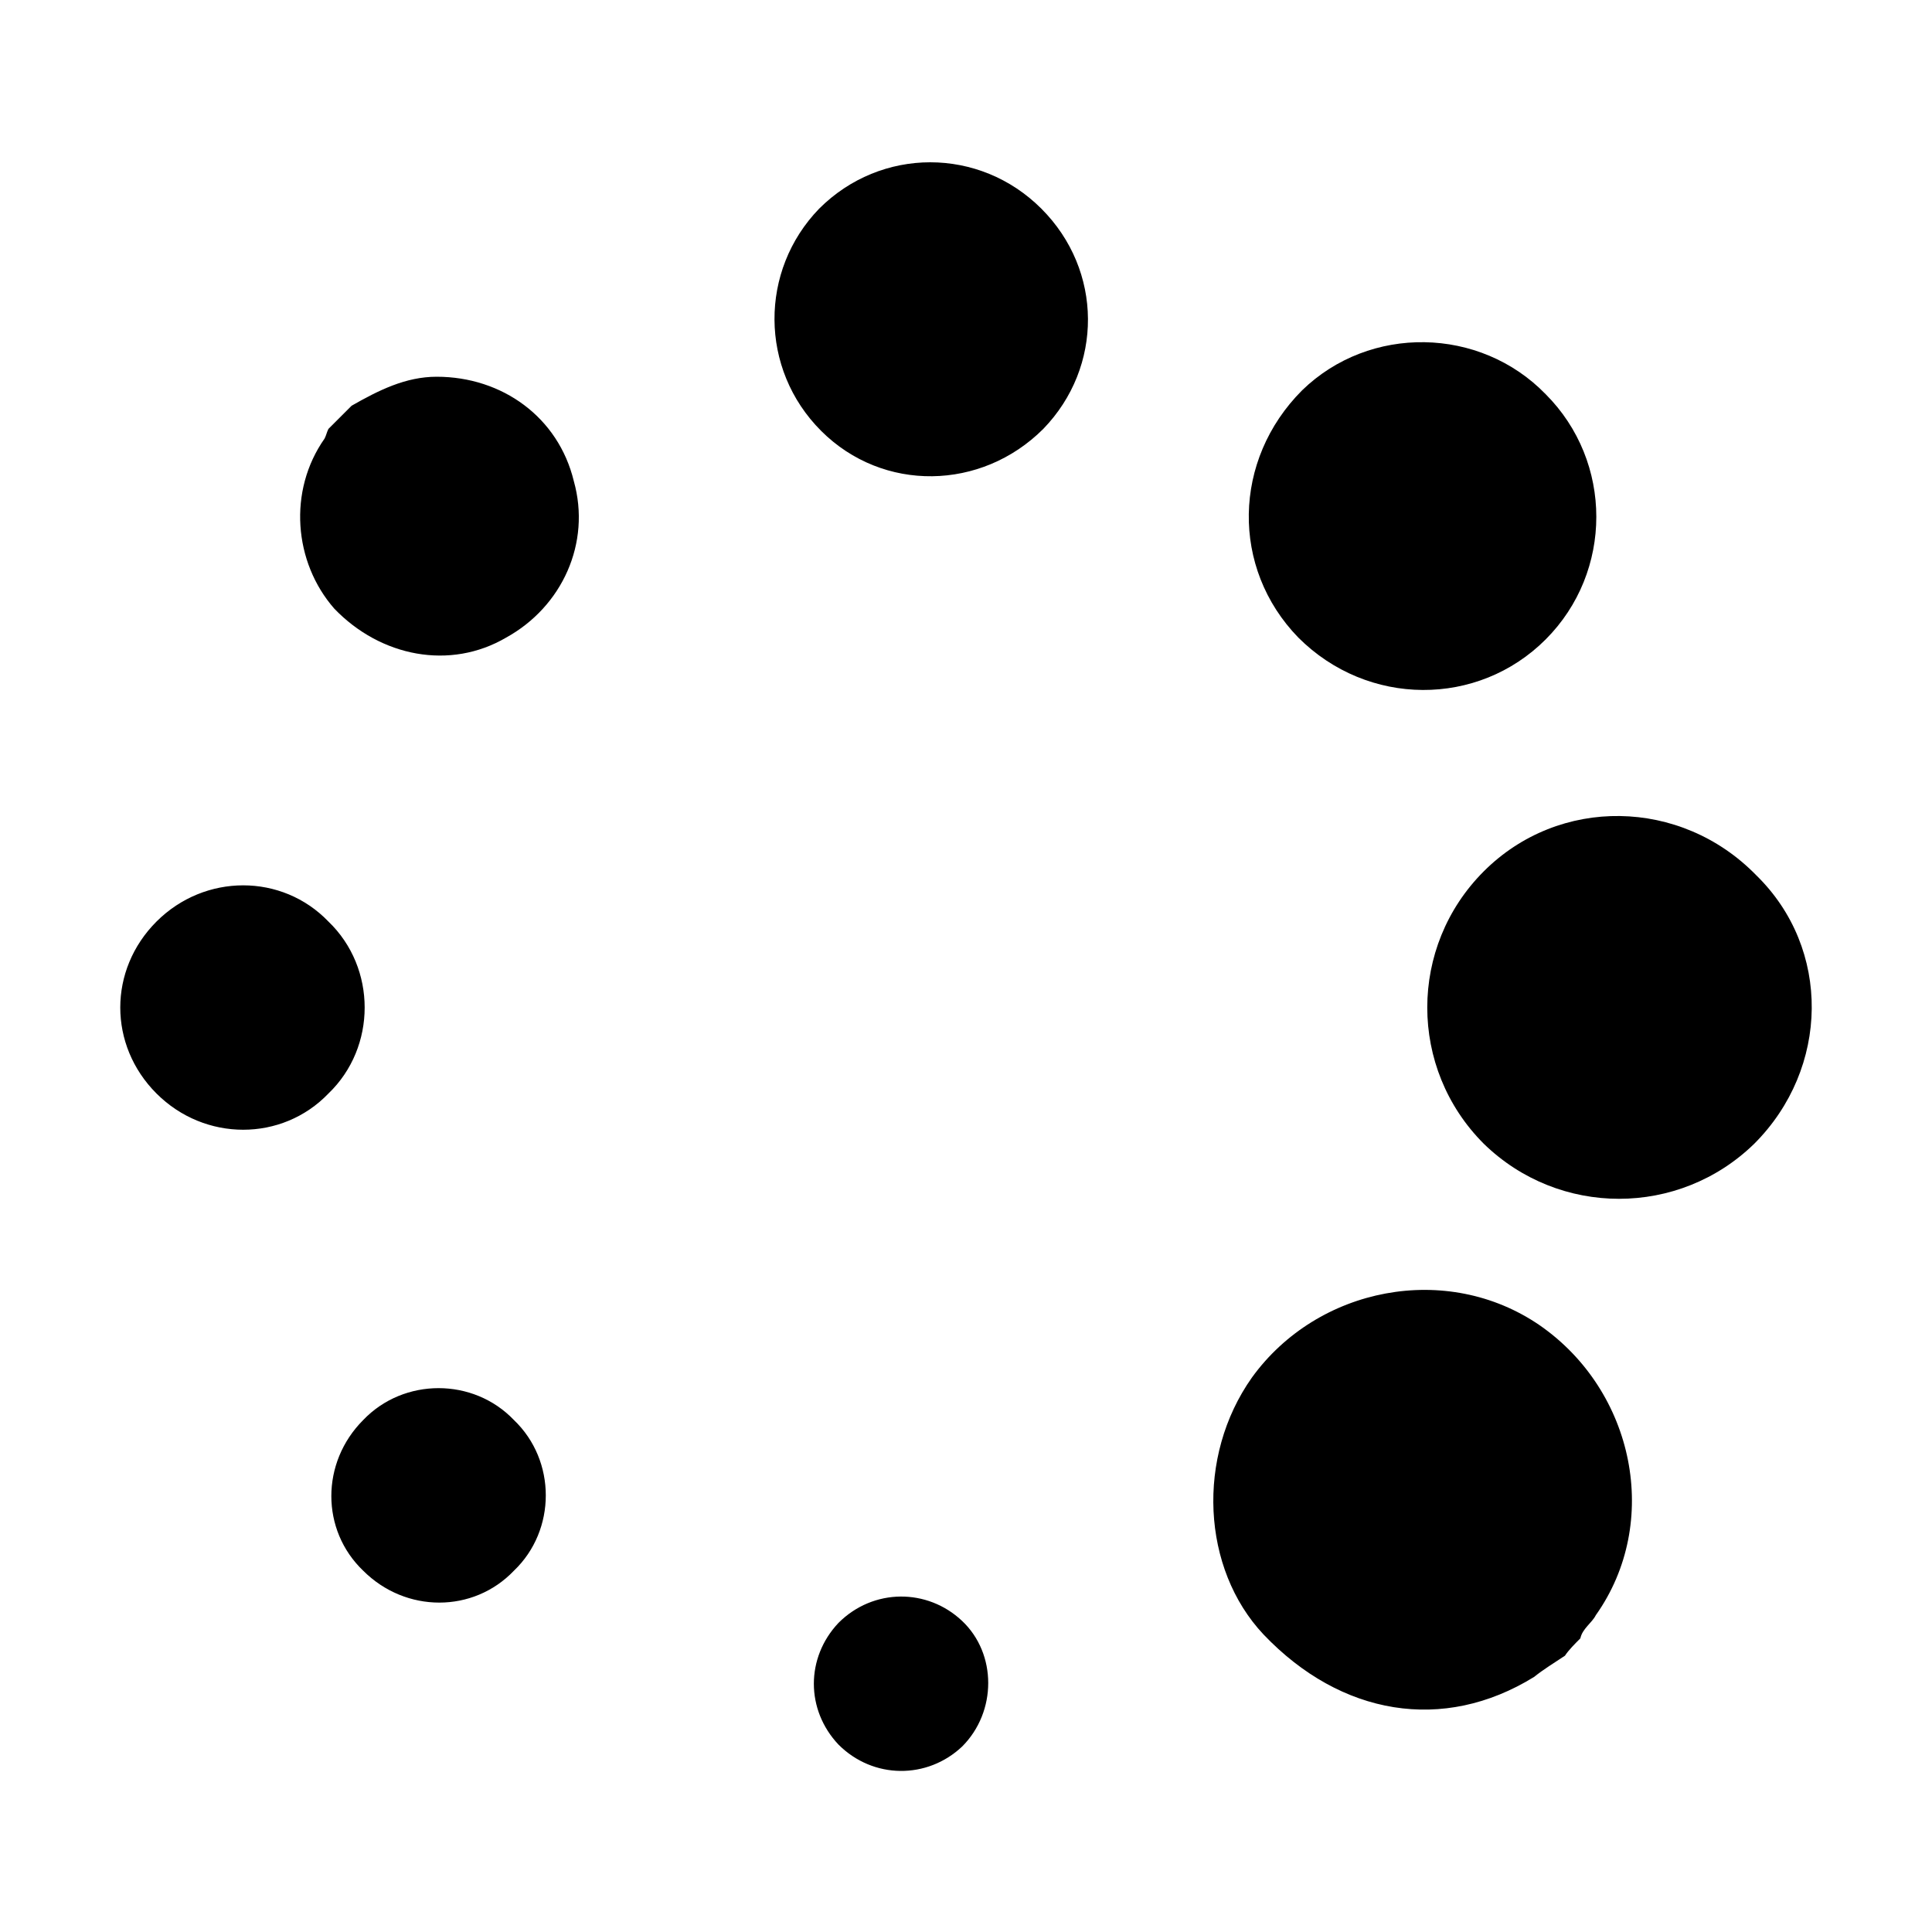 <svg width="64" height="64" viewBox="0 0 1000 1000" xmlns="http://www.w3.org/2000/svg"><path d="M797 686c-48-33-115-20-149 27-29 41-26 99 6 133 40 42 93 51 140 22 5-4 10-7 16-11 2-3 5-6 8-9 1-5 6-8 8-12 34-48 20-116-29-150zM226 195c-16 0-30 7-44 15l-12 12c-1 2-1 3-2 5-19 27-16 64 5 88 24 25 60 32 89 15 29-16 44-49 35-81-8-33-37-54-71-54zm683 258c-39-40-102-41-141-2s-39 102 0 141c39 38 101 38 140 0 39-39 40-101 1-139zM800 331c35-35 35-92 0-127-34-35-91-36-126-2-36 36-37 92-2 128 36 36 93 36 128 1zM424 108c-31 32-31 83 1 115s83 31 115-1c31-32 31-82-1-114s-83-32-115 0zM170 477c-24-25-64-25-89 0s-25 64 0 89 65 25 89 0c25-24 25-65 0-89zm18 258c-22 22-22 57 0 78 22 22 57 22 78 0 22-21 22-57 0-78-21-22-57-22-78 0zm246 105c-17 18-17 45 0 63 18 18 46 18 64 1 18-18 18-48 0-65s-46-17-64 1z"/></svg>